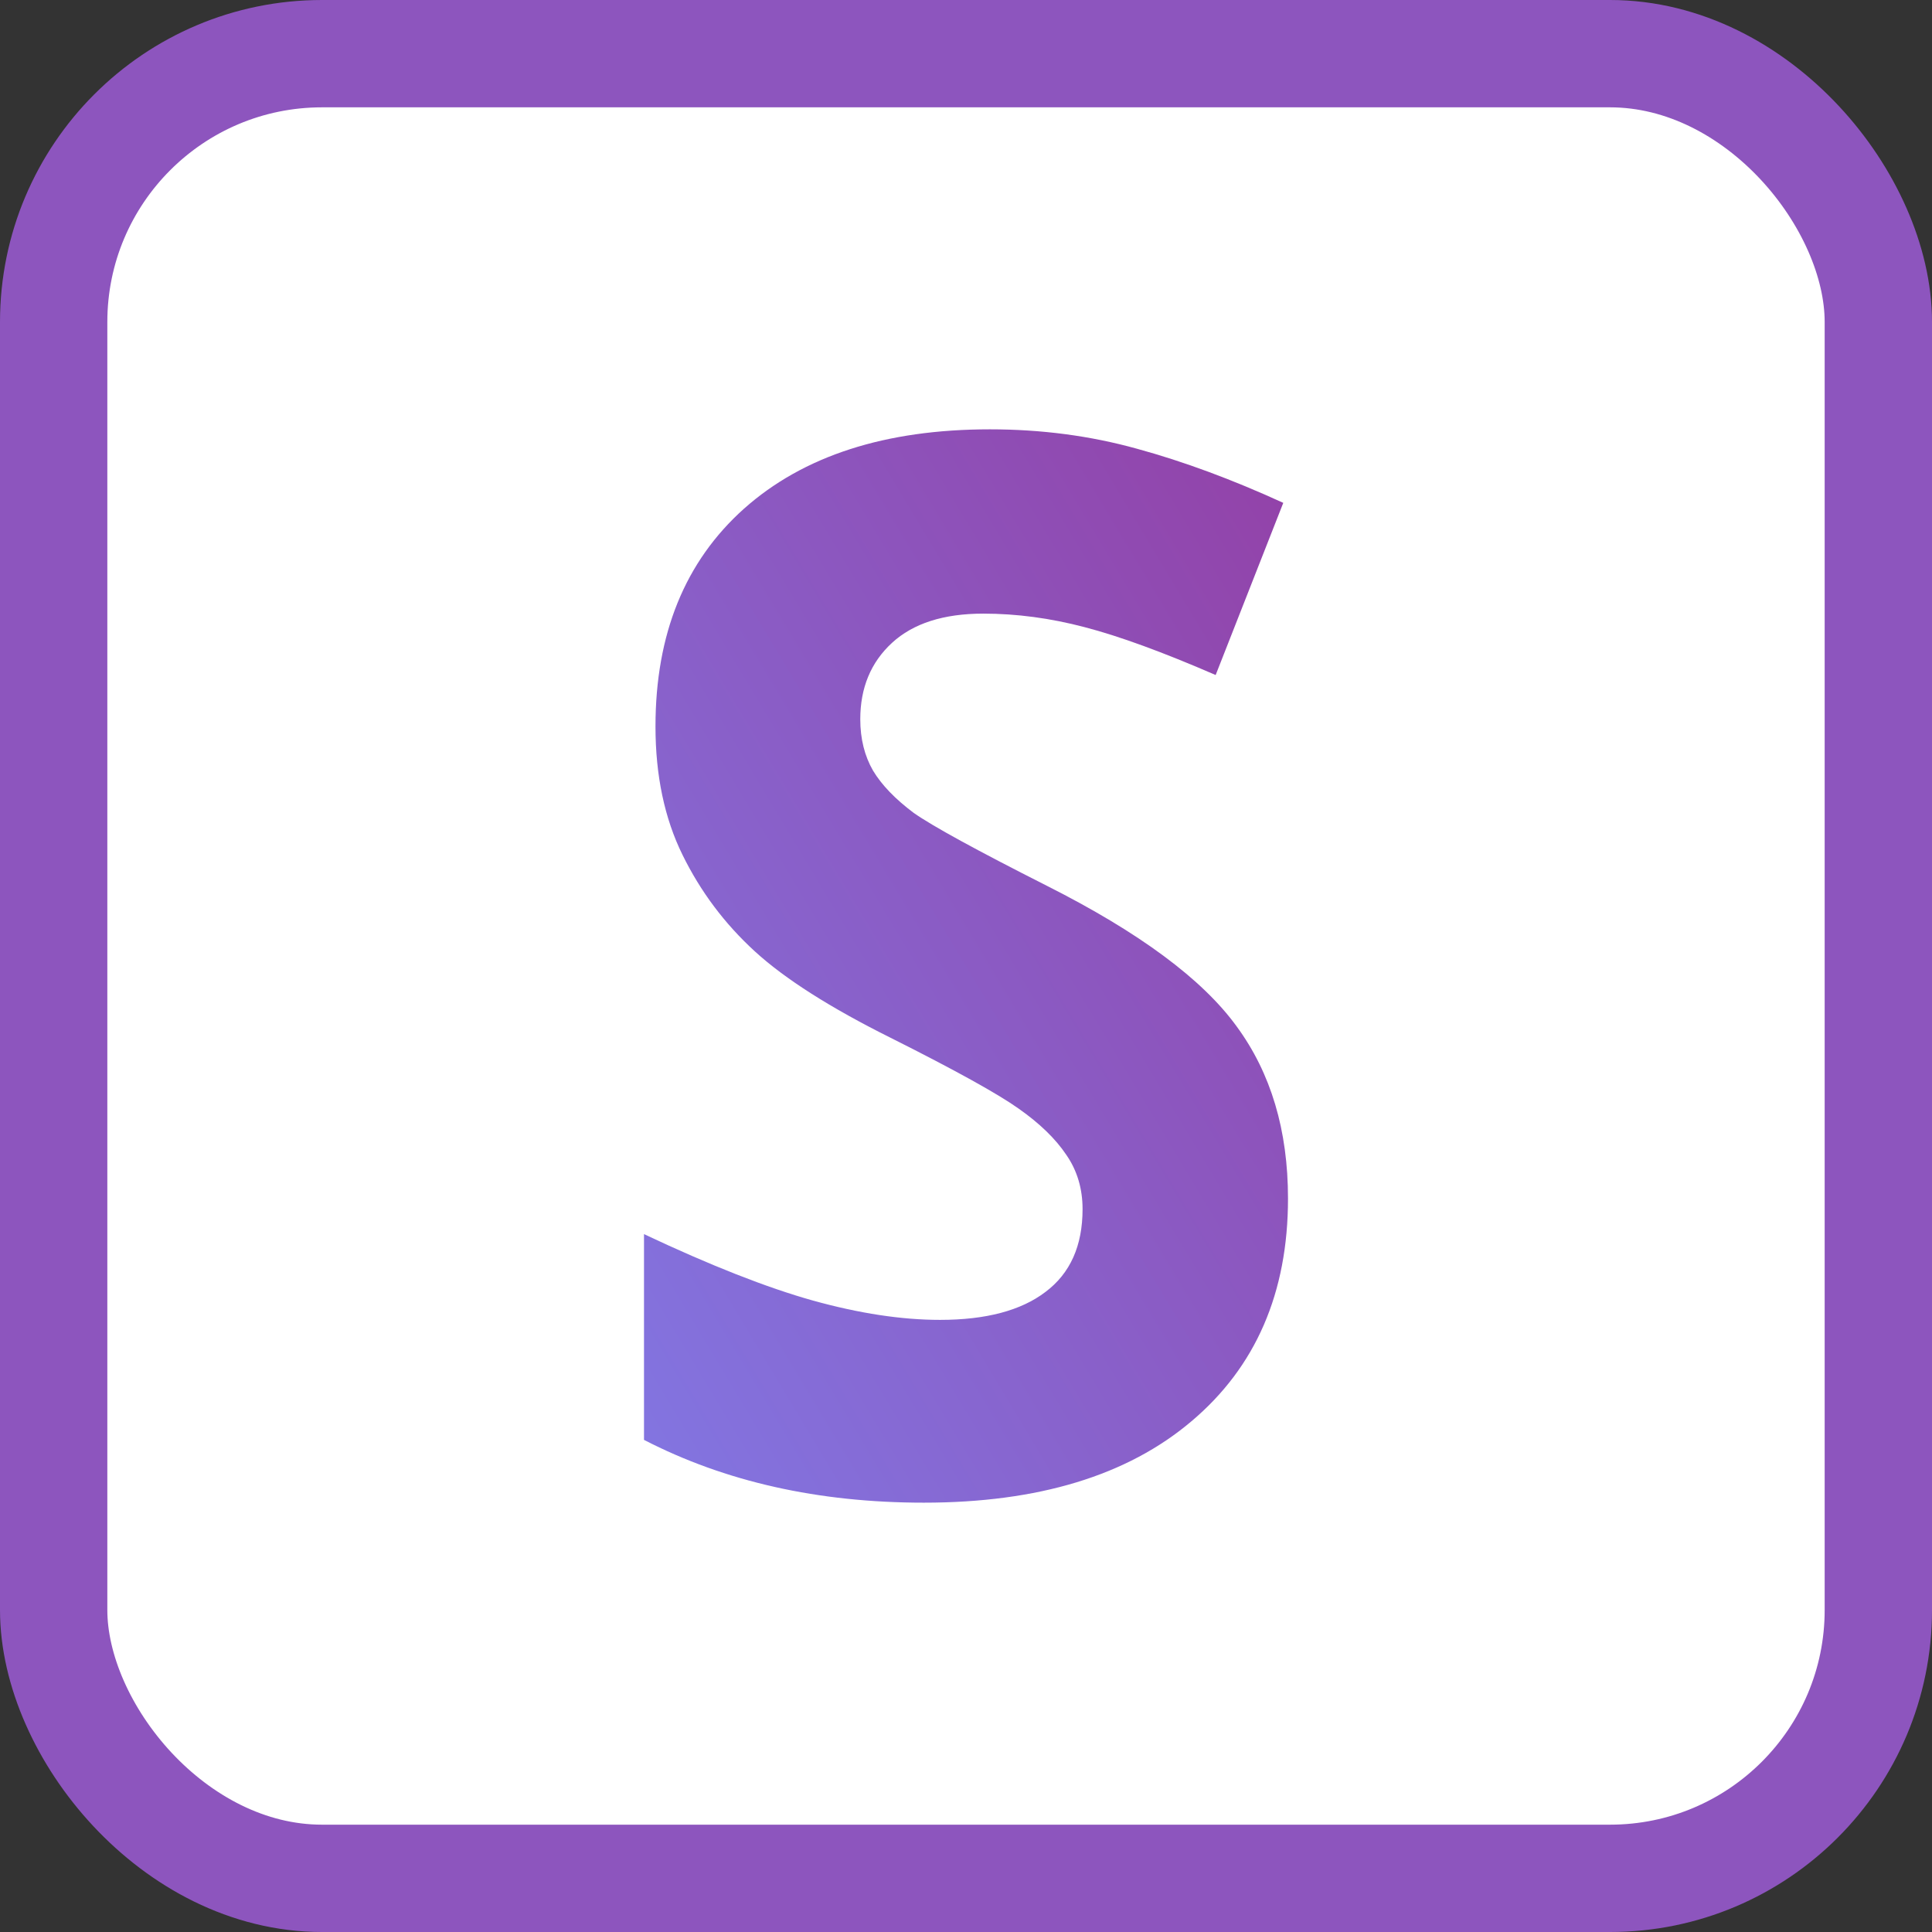<svg width="18" height="18" viewBox="0 0 18 18" fill="none" xmlns="http://www.w3.org/2000/svg">
<rect x="0" y="0" width="18" height="18" fill="#333333" stroke="none"/>
<rect x="0.5" y="0.5" width="17" height="17" rx="2.5" fill="white" stroke="#8D55BE"/>
<path d="M12 11.166C12 12.044 11.7 12.736 11.1 13.242C10.504 13.747 9.673 14 8.607 14C7.624 14 6.756 13.805 6 13.415V11.498C6.621 11.791 7.146 11.997 7.574 12.117C8.006 12.237 8.401 12.297 8.758 12.297C9.186 12.297 9.513 12.21 9.74 12.037C9.971 11.864 10.086 11.607 10.086 11.265C10.086 11.075 10.036 10.906 9.935 10.76C9.834 10.609 9.685 10.465 9.488 10.327C9.295 10.19 8.898 9.97 8.298 9.669C7.736 9.389 7.314 9.121 7.033 8.864C6.751 8.606 6.527 8.307 6.359 7.965C6.191 7.624 6.107 7.225 6.107 6.768C6.107 5.907 6.382 5.231 6.932 4.739C7.486 4.246 8.25 4 9.223 4C9.702 4 10.157 4.06 10.59 4.18C11.026 4.299 11.482 4.468 11.956 4.685L11.326 6.289C10.835 6.076 10.428 5.927 10.105 5.843C9.786 5.759 9.471 5.717 9.161 5.717C8.791 5.717 8.508 5.808 8.311 5.989C8.113 6.171 8.015 6.409 8.015 6.701C8.015 6.883 8.055 7.043 8.134 7.18C8.214 7.313 8.34 7.444 8.512 7.573C8.688 7.697 9.102 7.923 9.752 8.252C10.613 8.686 11.203 9.123 11.521 9.562C11.841 9.997 12 10.531 12 11.166Z" fill="url(#paint0_linear)"/>
<defs>
<linearGradient id="paint0_linear" x1="12" y1="4" x2="3.176" y2="9.294" gradientUnits="userSpaceOnUse">
<stop stop-color="#9341A7"/>
<stop offset="1" stop-color="#8276E2"/>
</linearGradient>
</defs>
</svg>
